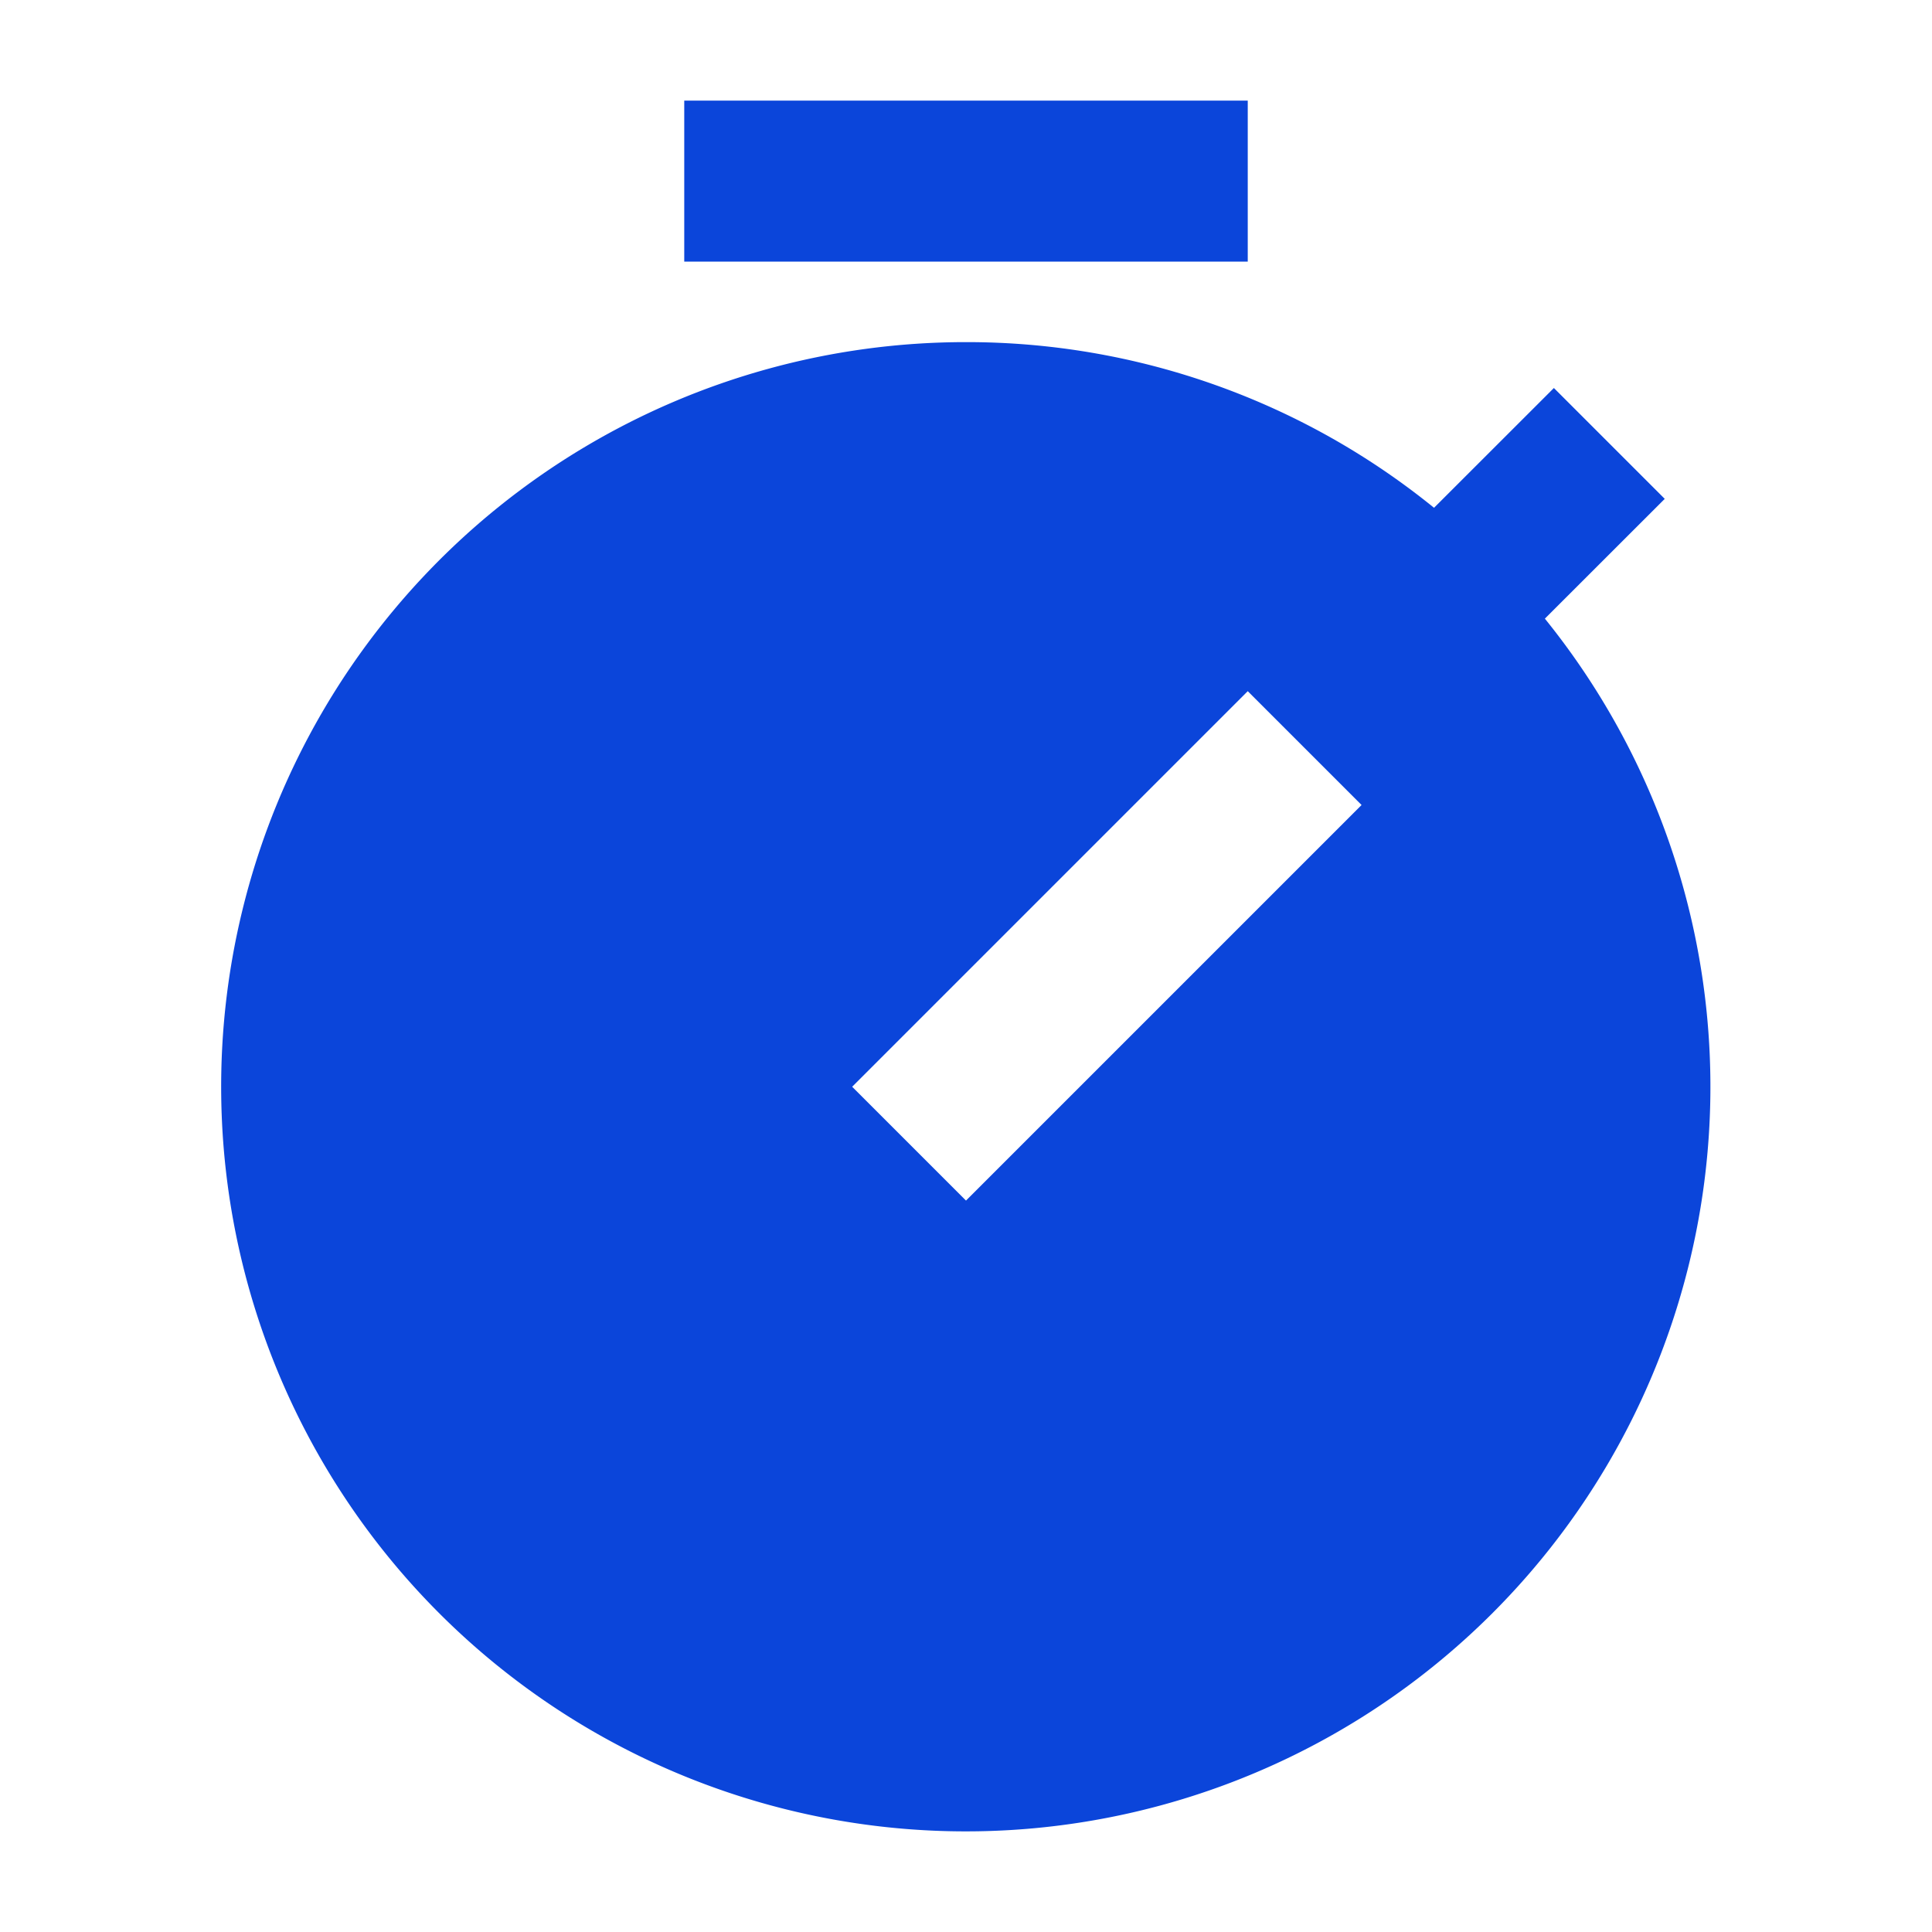 <svg xmlns="http://www.w3.org/2000/svg" width="24" height="24" fill="none" viewBox="0 0 24 24">
  <path fill="#0B45DA" d="M15.5 1.25v2h-7v-2h7Zm-3.5 3a9.21 9.21 0 0 1 5.814 2.058l1.489-1.488 1.377 1.377-1.489 1.488A9.25 9.25 0 1 1 12 4.25Zm-1.414 9.25L12 14.914 16.914 10 15.5 8.586 10.586 13.5Z"/>
</svg>
